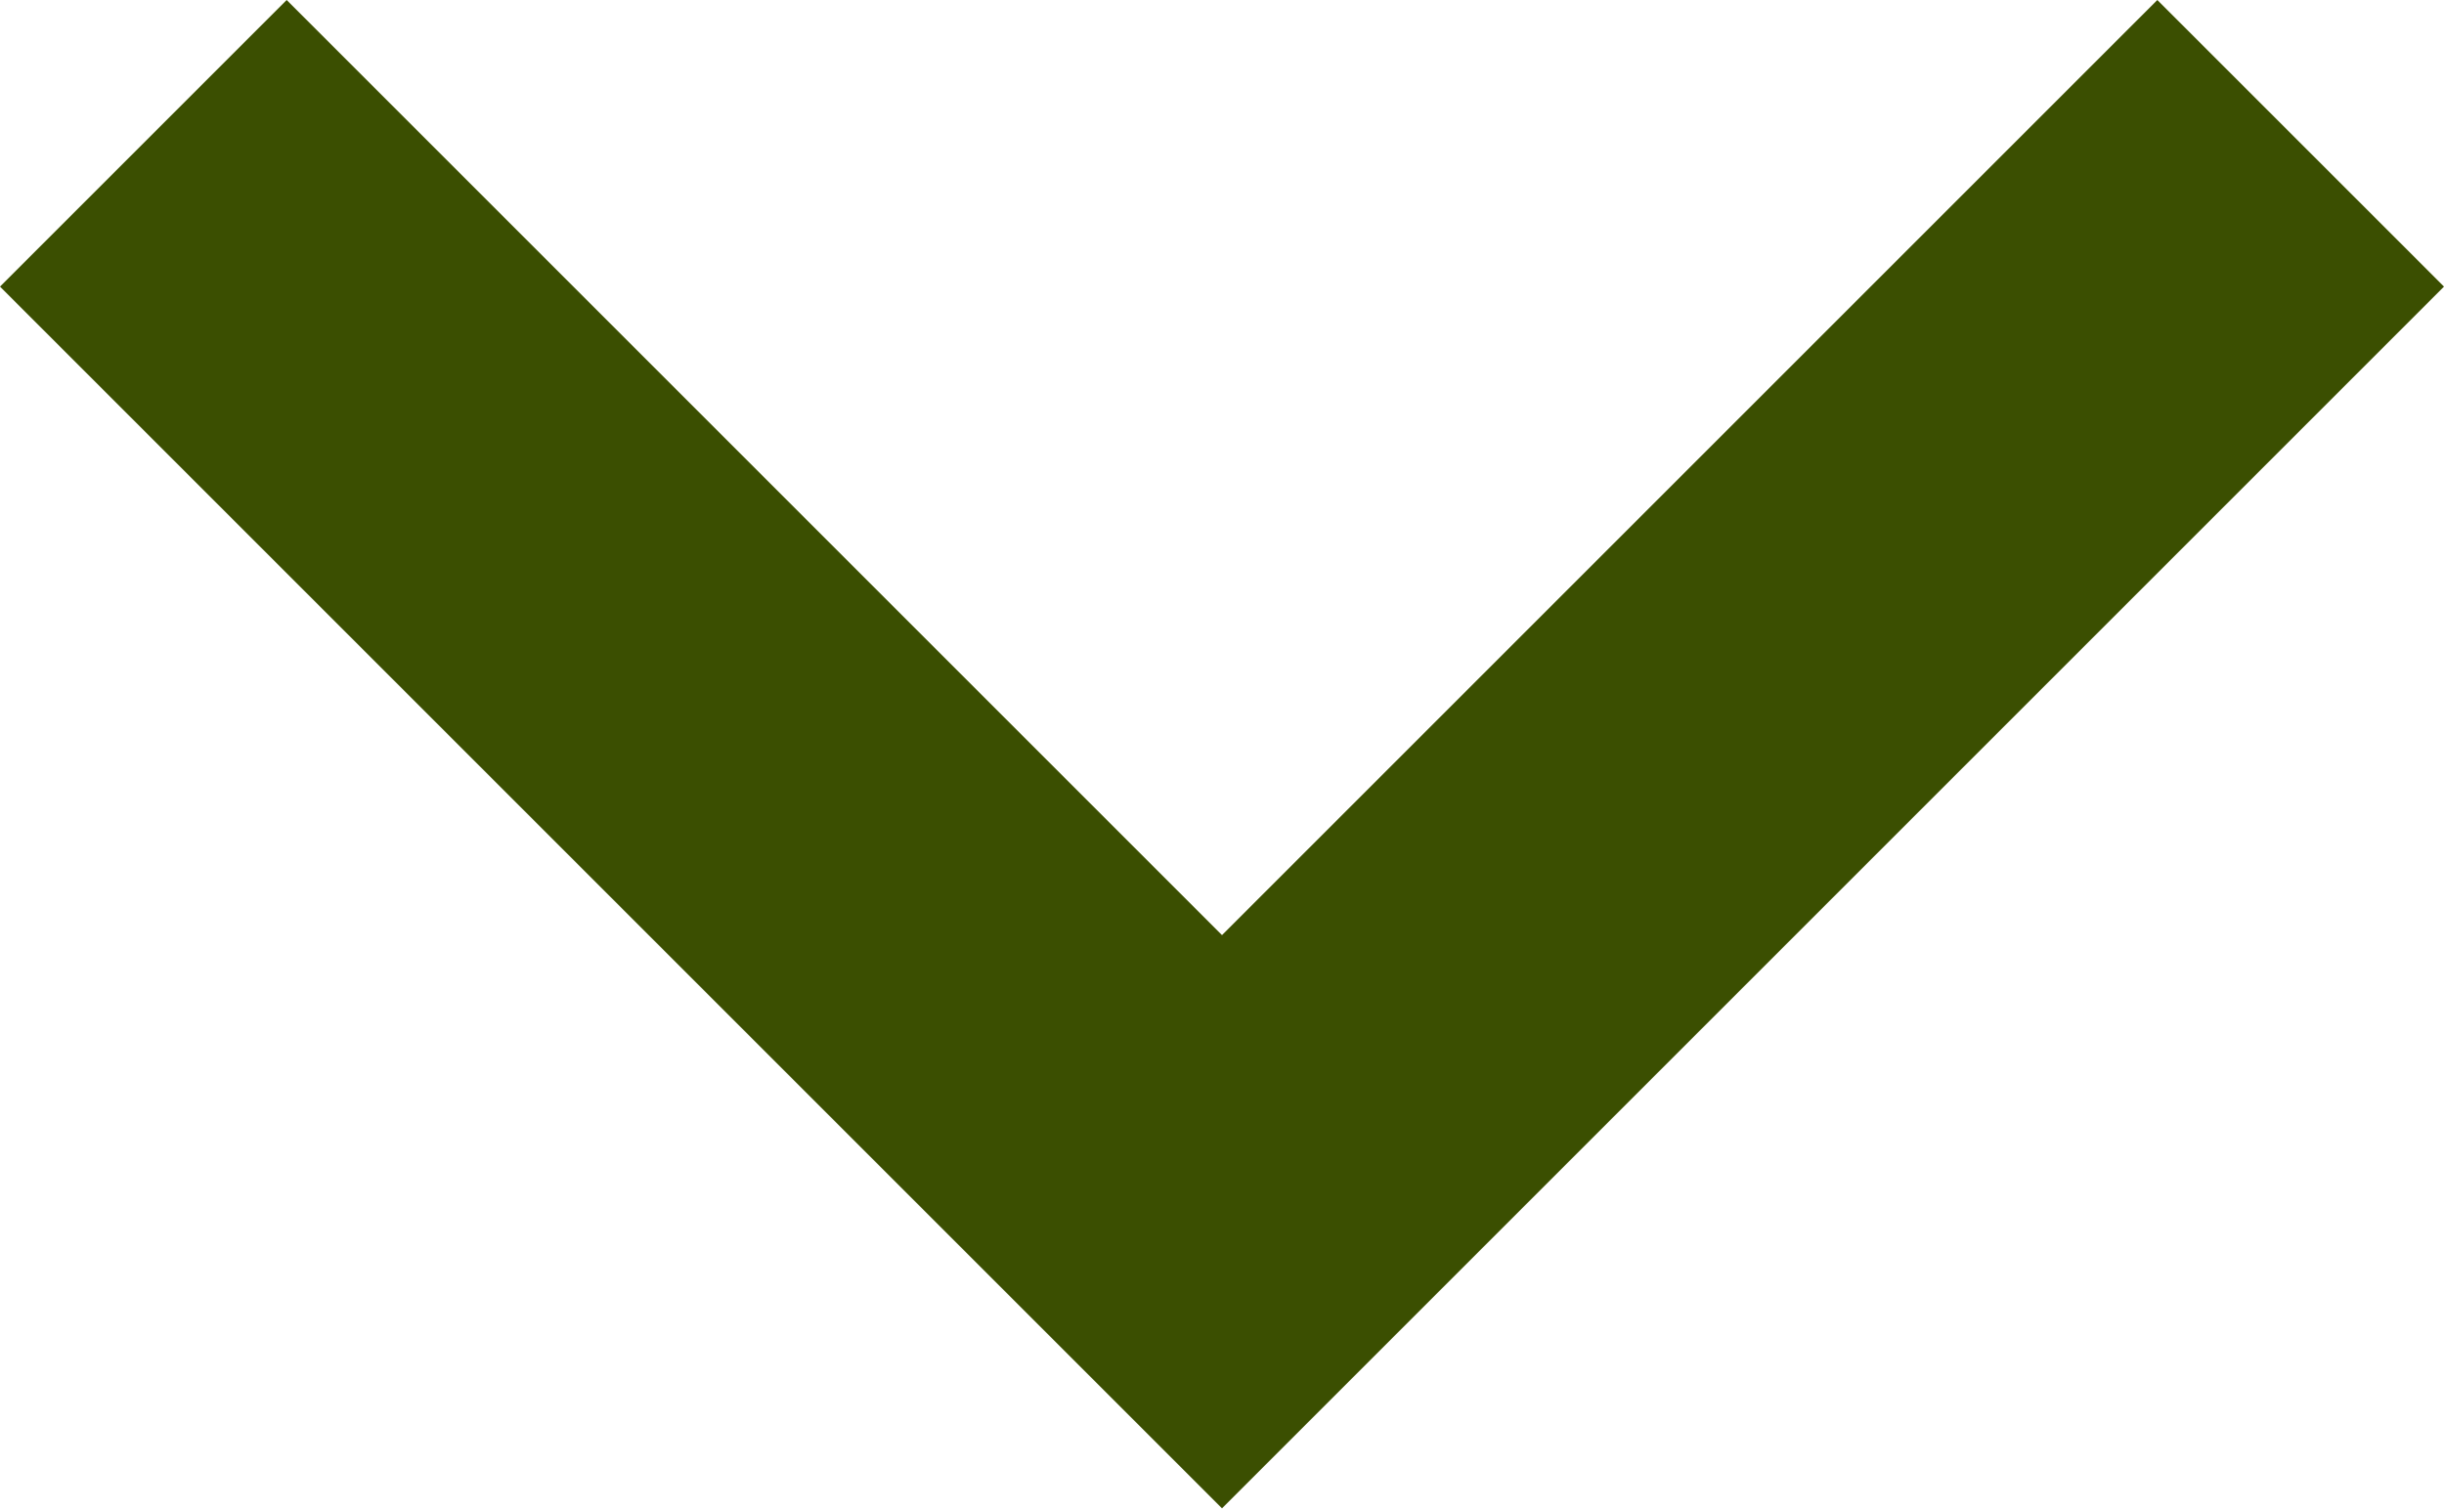 <?xml version="1.0" encoding="UTF-8"?>
<svg id="Layer_1" data-name="Layer 1" xmlns="http://www.w3.org/2000/svg" version="1.1" viewBox="0 0 6.82 4.22">
  <defs>
    <style>
      .cls-1 {
        fill: #3b4f01;
        stroke-width: 0px;
      }
    </style>
  </defs>
  <g id="down-chevron">
    <g id="Group_9" data-name="Group 9">
      <path id="Path_1348" data-name="Path 1348" class="cls-1" d="M6.02,0l-2.61,2.61L.8,0l-.8.8,3.41,3.41L6.82.8,6.02,0Z"/>
    </g>
  </g>
</svg>